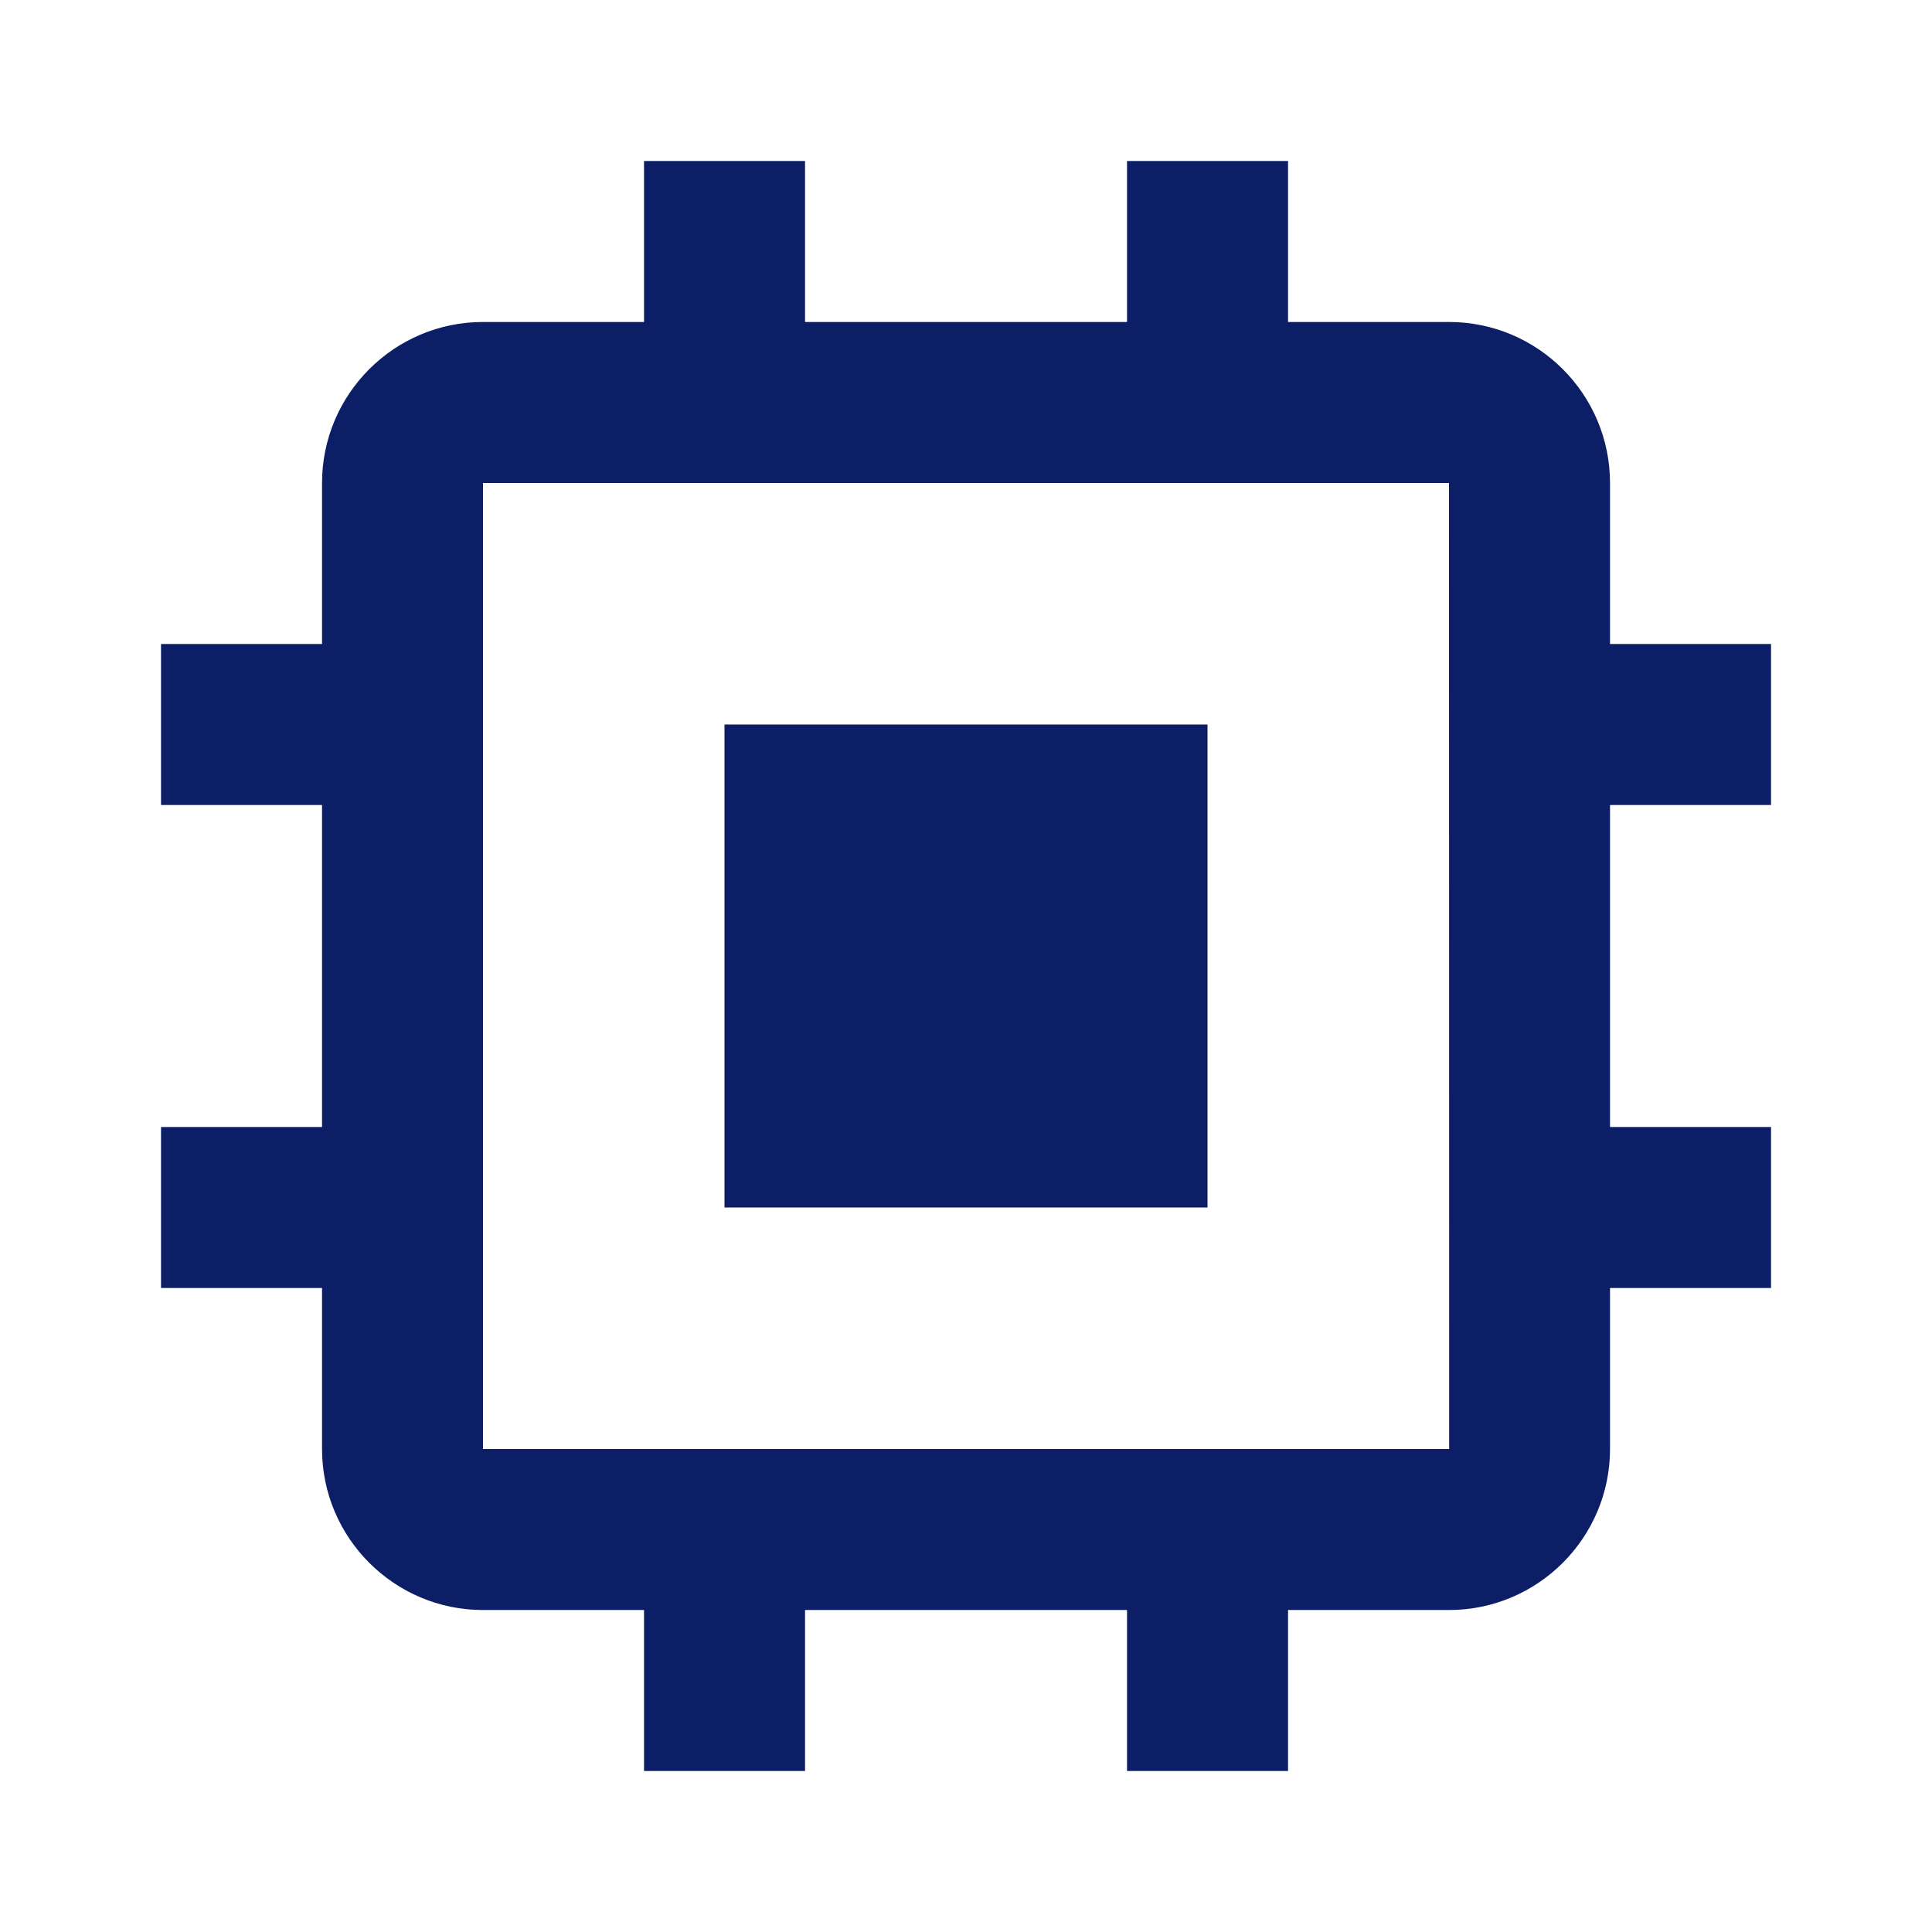 <?xml version="1.0" encoding="UTF-8"?>
<svg xmlns="http://www.w3.org/2000/svg" width="35" height="35" viewBox="0 0 35 35" fill="none">
  <path d="M13.125 13.125H21.875V21.875H13.125V13.125Z" fill="#0C1E66"></path>
  <path d="M29.167 8.75C29.167 7.141 27.859 5.833 26.25 5.833H23.334V2.917H20.417V5.833H14.584V2.917H11.667V5.833H8.75C7.142 5.833 5.834 7.141 5.834 8.75V11.667H2.917V14.583H5.834V20.417H2.917V23.333H5.834V26.25C5.834 27.858 7.142 29.167 8.75 29.167H11.667V32.083H14.584V29.167H20.417V32.083H23.334V29.167H26.25C27.859 29.167 29.167 27.858 29.167 26.25V23.333H32.084V20.417H29.167V14.583H32.084V11.667H29.167V8.75ZM8.75 26.25V8.75H26.25L26.253 26.25H8.75Z" fill="#0C1E66"></path>
</svg>
